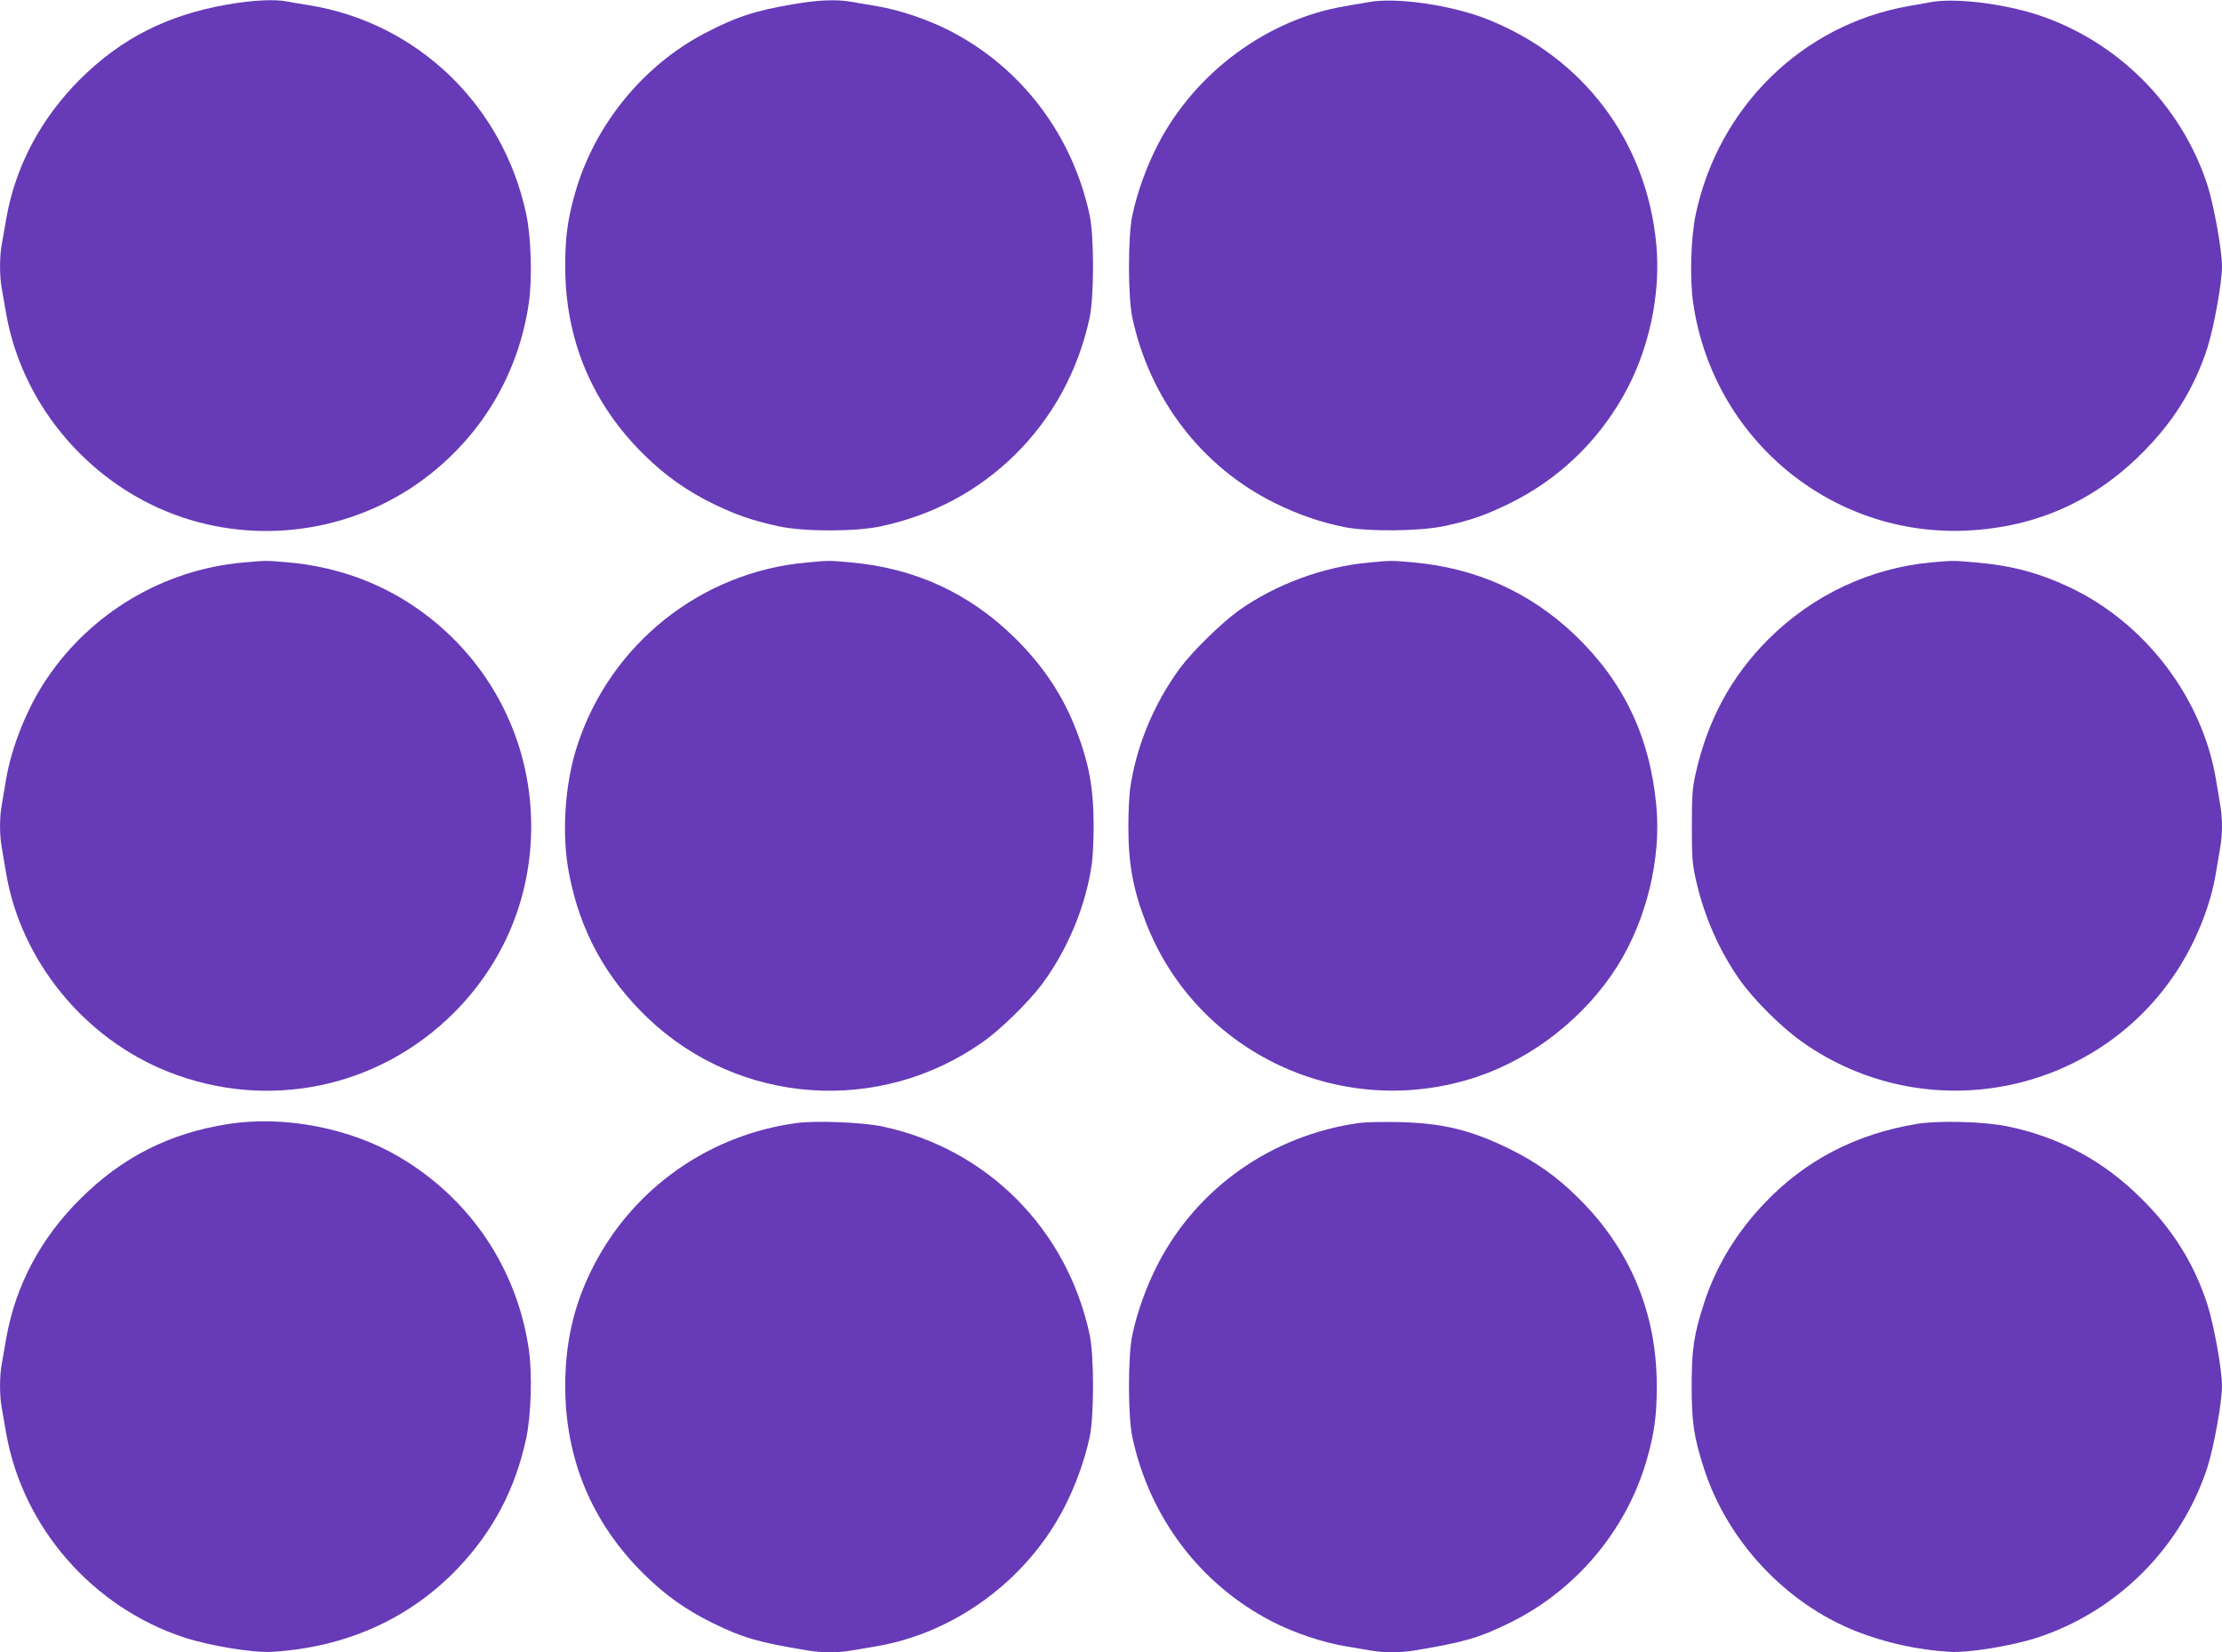 <?xml version="1.0" standalone="no"?>
<!DOCTYPE svg PUBLIC "-//W3C//DTD SVG 20010904//EN"
 "http://www.w3.org/TR/2001/REC-SVG-20010904/DTD/svg10.dtd">
<svg version="1.0" xmlns="http://www.w3.org/2000/svg"
 width="1280pt" height="952pt" viewBox="0 0 1280 952"
 preserveAspectRatio="xMidYMid meet">
<g transform="translate(0,952) scale(0.1,-0.1)"
fill="#673ab7" stroke="none">
<path d="M1310 9494 c-349 -61 -613 -196 -851 -433 -225 -226 -370 -499 -423
-801 -9 -52 -21 -119 -26 -149 -13 -69 -13 -183 0 -252 5 -30 17 -97 26 -149
95 -536 494 -996 1015 -1171 483 -162 1023 -69 1422 245 313 245 515 593 573
988 21 144 14 380 -15 516 -134 627 -627 1101 -1251 1202 -41 6 -97 16 -123
21 -77 15 -202 8 -347 -17z"/>
<path d="M4565 9495 c-221 -38 -328 -74 -504 -166 -356 -186 -634 -527 -746
-914 -45 -156 -59 -257 -59 -430 0 -421 154 -790 454 -1085 122 -120 243 -206
395 -281 135 -66 232 -99 379 -131 146 -32 446 -32 592 0 301 65 558 203 771
412 217 214 365 486 430 790 26 122 26 468 0 590 -99 464 -394 852 -808 1064
-125 64 -288 119 -420 141 -52 9 -118 20 -148 25 -84 15 -193 10 -336 -15z"/>
<path d="M7885 9508 c-27 -5 -90 -16 -139 -24 -447 -76 -861 -382 -1075 -795
-65 -125 -119 -274 -148 -409 -26 -122 -26 -468 0 -590 100 -470 402 -862 822
-1069 131 -65 262 -110 400 -138 138 -27 434 -24 575 6 146 31 236 62 375 130
275 135 499 345 654 616 149 260 220 588 192 880 -57 593 -420 1074 -973 1294
-207 82 -525 128 -683 99z"/>
<path d="M11125 9508 c-27 -5 -88 -16 -135 -24 -609 -109 -1089 -580 -1221
-1196 -29 -136 -36 -372 -15 -516 115 -781 794 -1345 1575 -1309 397 19 732
167 1011 447 179 178 299 371 375 603 38 118 85 377 85 472 0 95 -47 354 -85
472 -151 460 -518 827 -978 978 -200 65 -476 98 -612 73z"/>
<path d="M1400 6279 c-458 -41 -877 -290 -1133 -673 -111 -165 -200 -388 -232
-576 -9 -52 -20 -119 -25 -149 -13 -69 -13 -173 0 -242 5 -30 16 -97 25 -149
85 -505 451 -954 934 -1145 573 -227 1211 -95 1646 340 289 290 445 666 445
1075 0 518 -259 995 -695 1280 -209 136 -446 217 -707 240 -124 11 -123 11
-258 -1z"/>
<path d="M4647 6279 c-609 -54 -1131 -470 -1321 -1053 -74 -225 -92 -517 -47
-744 64 -329 211 -596 452 -827 527 -503 1337 -560 1934 -136 100 70 265 233
338 331 150 204 252 450 287 695 5 39 10 135 10 215 0 219 -27 364 -101 555
-77 200 -191 370 -353 530 -263 258 -575 402 -948 435 -123 11 -123 11 -251
-1z"/>
<path d="M7888 6279 c-261 -23 -538 -125 -750 -275 -103 -74 -267 -235 -341
-334 -150 -204 -252 -450 -287 -695 -5 -38 -10 -135 -10 -215 0 -219 27 -364
101 -555 292 -755 1132 -1147 1905 -890 325 108 627 346 812 640 168 269 253
621 223 927 -38 397 -189 711 -467 978 -260 248 -569 387 -935 420 -124 11
-124 11 -251 -1z"/>
<path d="M11129 6280 c-355 -32 -687 -188 -944 -445 -212 -212 -349 -466 -417
-772 -19 -83 -22 -129 -22 -303 0 -174 3 -220 22 -303 47 -213 135 -414 255
-584 81 -114 238 -271 357 -355 708 -502 1692 -314 2163 412 110 171 191 373
222 560 9 52 20 119 25 149 6 30 10 84 10 121 0 37 -4 91 -10 121 -5 30 -16
97 -25 149 -78 467 -405 898 -838 1104 -176 84 -339 128 -542 145 -131 12
-131 12 -256 1z"/>
<path d="M1315 3044 c-339 -53 -612 -191 -855 -434 -226 -225 -371 -498 -424
-800 -9 -52 -21 -119 -26 -149 -13 -69 -13 -183 0 -252 5 -30 17 -97 26 -149
96 -541 498 -1002 1027 -1175 148 -48 398 -89 506 -82 426 26 794 192 1071
484 202 213 329 456 391 745 29 136 36 372 15 516 -69 466 -338 865 -744 1105
-284 168 -663 241 -987 191z"/>
<path d="M4585 3049 c-474 -65 -890 -343 -1128 -754 -137 -237 -201 -477 -201
-760 0 -421 154 -790 454 -1085 122 -121 243 -206 395 -281 178 -87 267 -112
546 -158 82 -14 178 -14 250 -1 30 5 96 16 148 25 452 77 865 381 1080 796 65
125 119 274 148 409 26 122 26 468 0 590 -130 609 -591 1072 -1195 1200 -113
24 -385 35 -497 19z"/>
<path d="M7830 3050 c-501 -70 -931 -371 -1159 -811 -65 -125 -119 -274 -148
-409 -26 -122 -26 -468 0 -590 99 -464 394 -852 808 -1064 125 -64 288 -119
420 -141 52 -9 118 -20 148 -25 72 -13 168 -13 250 1 279 46 368 71 546 158
382 187 672 531 790 936 45 156 59 257 59 430 0 421 -154 790 -454 1085 -122
121 -243 206 -395 281 -224 109 -384 148 -635 154 -91 2 -194 0 -230 -5z"/>
<path d="M11045 3045 c-354 -58 -647 -210 -885 -462 -160 -169 -276 -362 -344
-572 -58 -180 -71 -263 -71 -476 0 -213 13 -296 71 -476 134 -417 470 -776
875 -937 170 -67 355 -108 540 -119 108 -7 358 34 506 82 460 151 827 518 978
978 38 118 85 377 85 472 0 95 -47 354 -85 472 -76 232 -196 425 -375 603
-220 221 -476 359 -779 421 -130 27 -393 34 -516 14z"/>
</g>
</svg>
